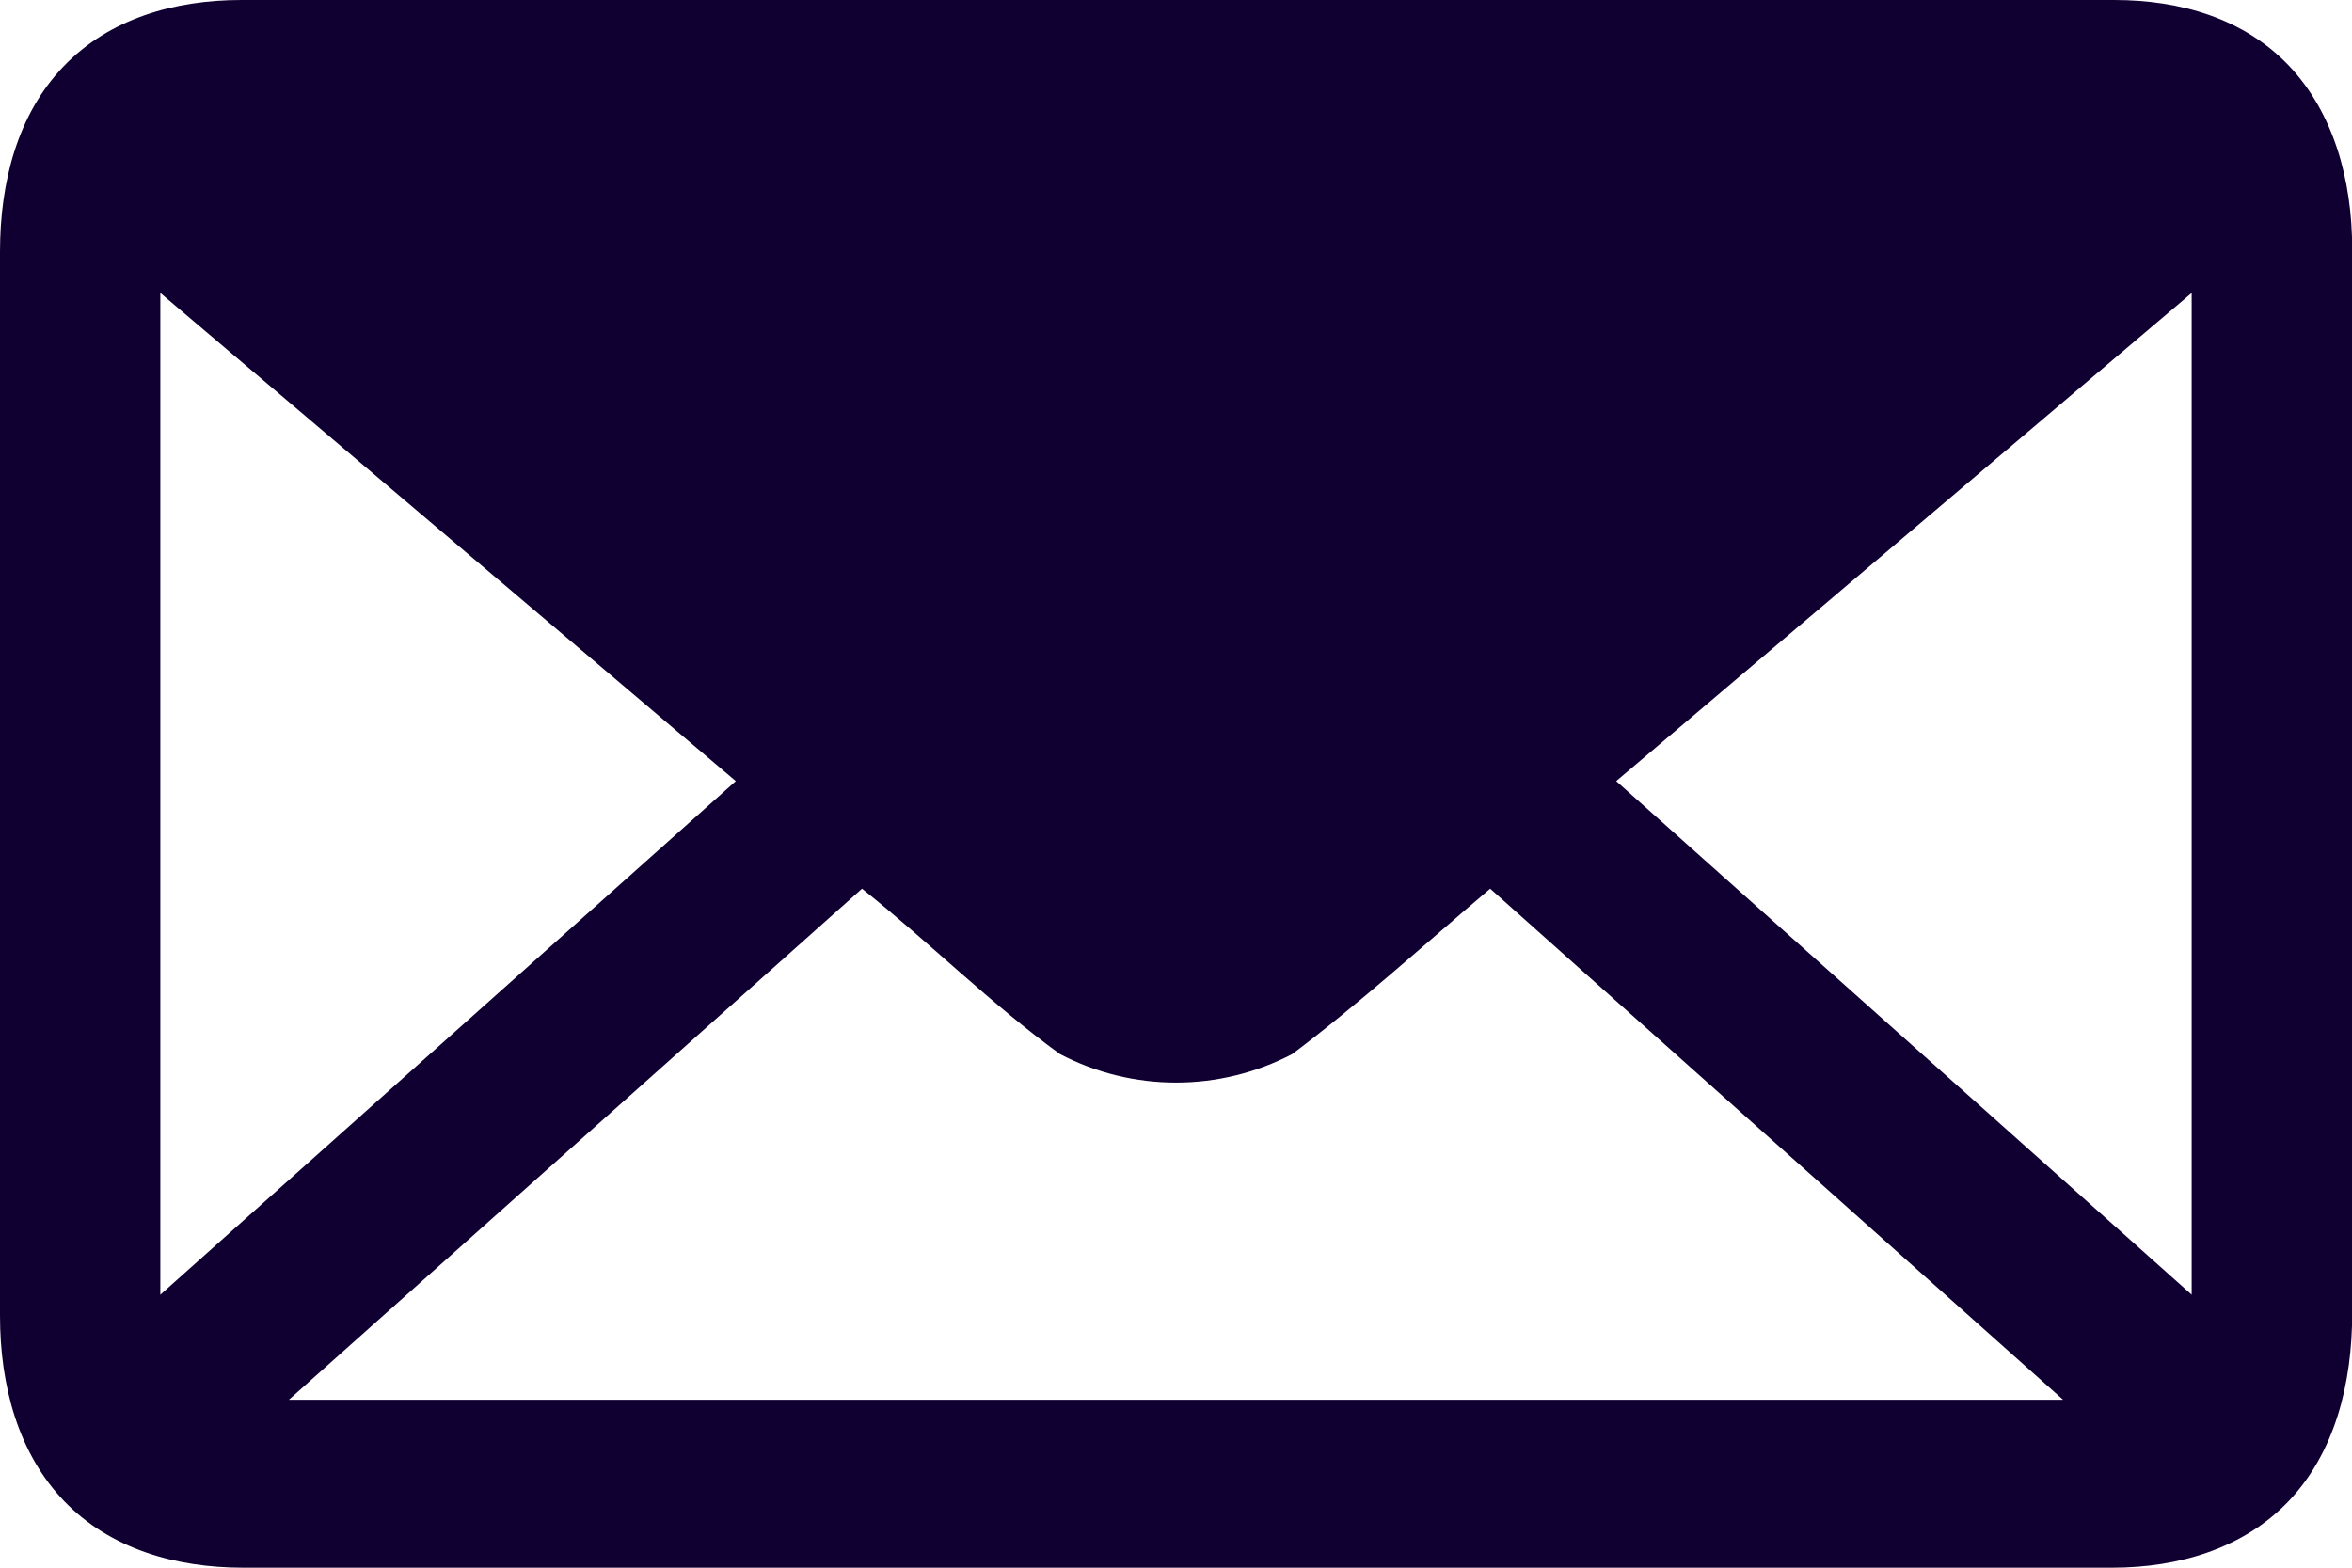 <svg width="12" height="8" viewBox="0 0 12 8" fill="none" xmlns="http://www.w3.org/2000/svg">
<path d="M1.232 -0C0.889 -0 0.558 0.095 0.324 0.339C0.09 0.583 0 0.928 0 1.285V6.714C0 7.071 0.093 7.417 0.328 7.661C0.563 7.904 0.895 8 1.24 8H10.777C11.116 8 11.449 7.902 11.681 7.656C11.912 7.41 12.001 7.062 12.001 6.701V1.272C12.001 0.919 11.907 0.576 11.677 0.334C11.446 0.093 11.123 -0 10.786 -0H1.232ZM0.818 1.495L3.754 3.986L0.818 6.607V1.495ZM11.182 1.495V6.607L8.246 3.986L11.182 1.495ZM4.398 4.535C4.737 4.805 5.064 5.13 5.408 5.379C5.778 5.573 6.222 5.573 6.593 5.379C6.936 5.121 7.269 4.818 7.603 4.535L10.526 7.143H1.474L4.398 4.535Z" fill="#100031"/>
</svg>
